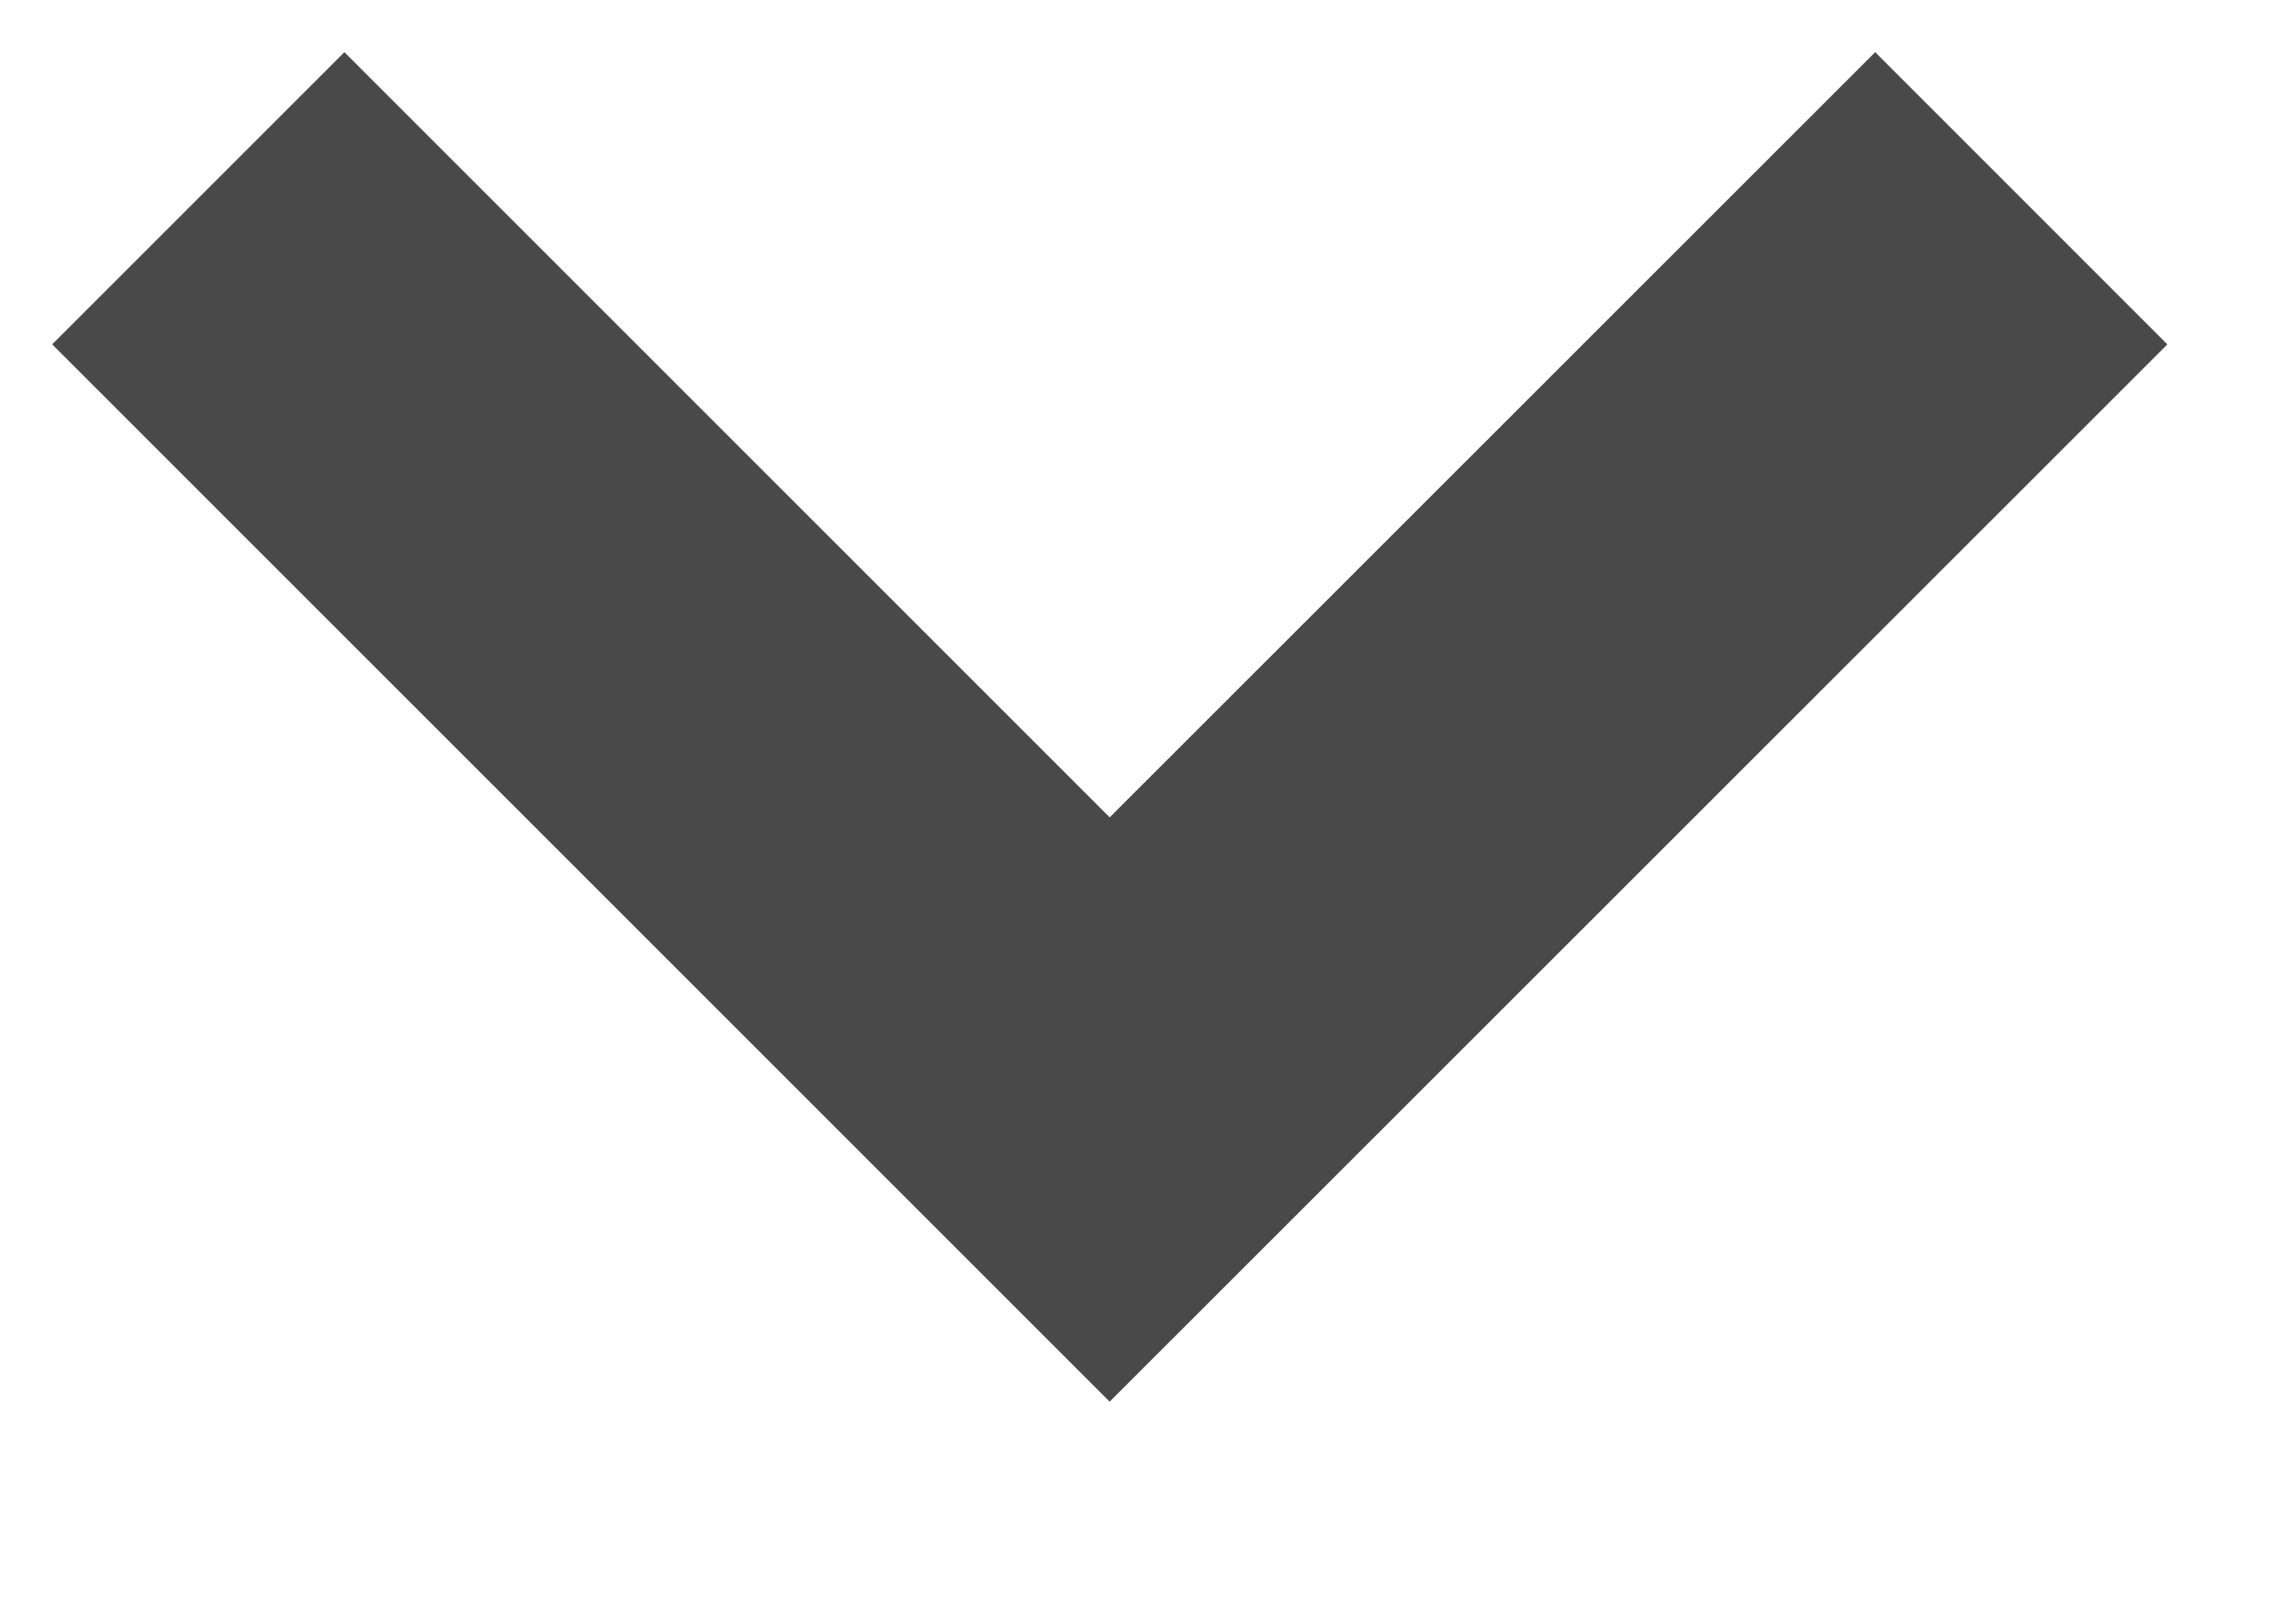 <svg width="10" height="7" viewBox="0 0 10 7" fill="none" xmlns="http://www.w3.org/2000/svg">
<path d="M8.167 1.5L4.833 4.833L1.5 1.5" stroke="#494949" stroke-width="1.8" stroke-miterlimit="10" stroke-linecap="square"/>
</svg>
